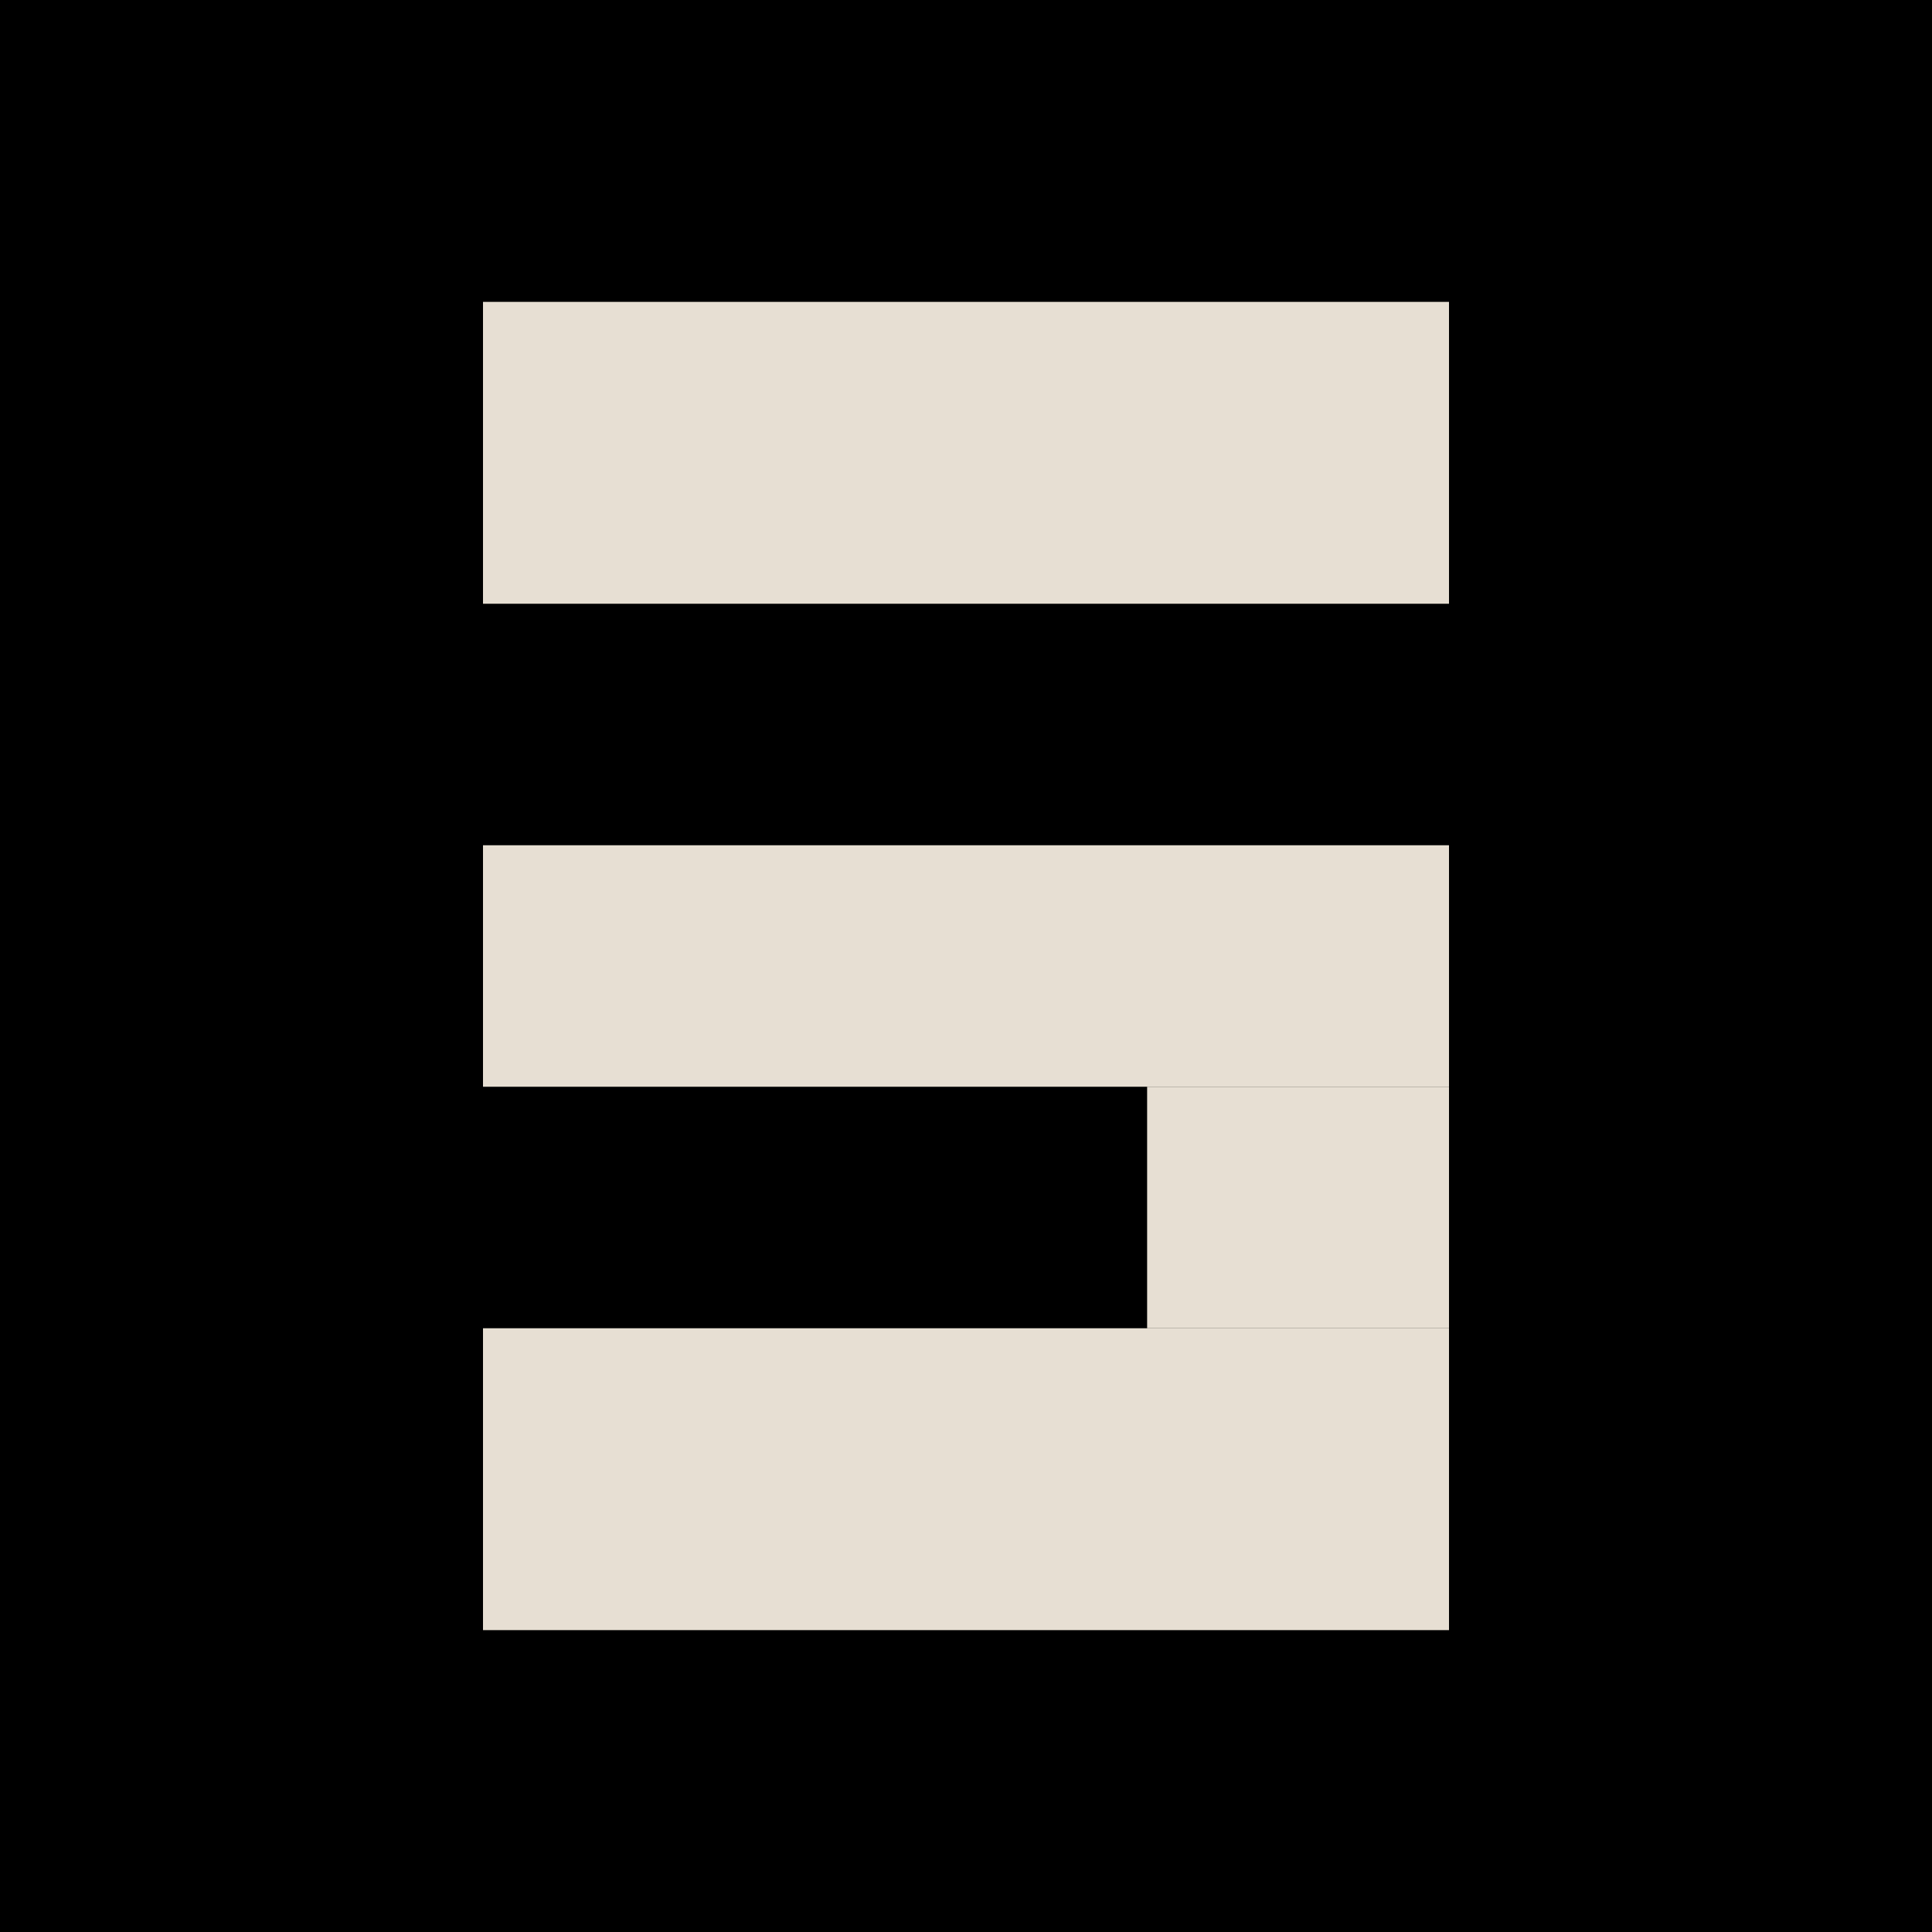 <?xml version="1.0" encoding="UTF-8"?> <svg xmlns="http://www.w3.org/2000/svg" width="32" height="32" viewBox="0 0 32 32" fill="none"><rect width="32" height="32" fill="black"></rect><rect x="8" y="5" width="16" height="5" fill="#E7DFD3"></rect><rect x="8" y="14" width="16" height="4" fill="#E7DFD3"></rect><rect x="8" y="22" width="16" height="5" fill="#E7DFD3"></rect><rect x="19" y="18" width="5" height="4" fill="#E7DFD3"></rect></svg> 